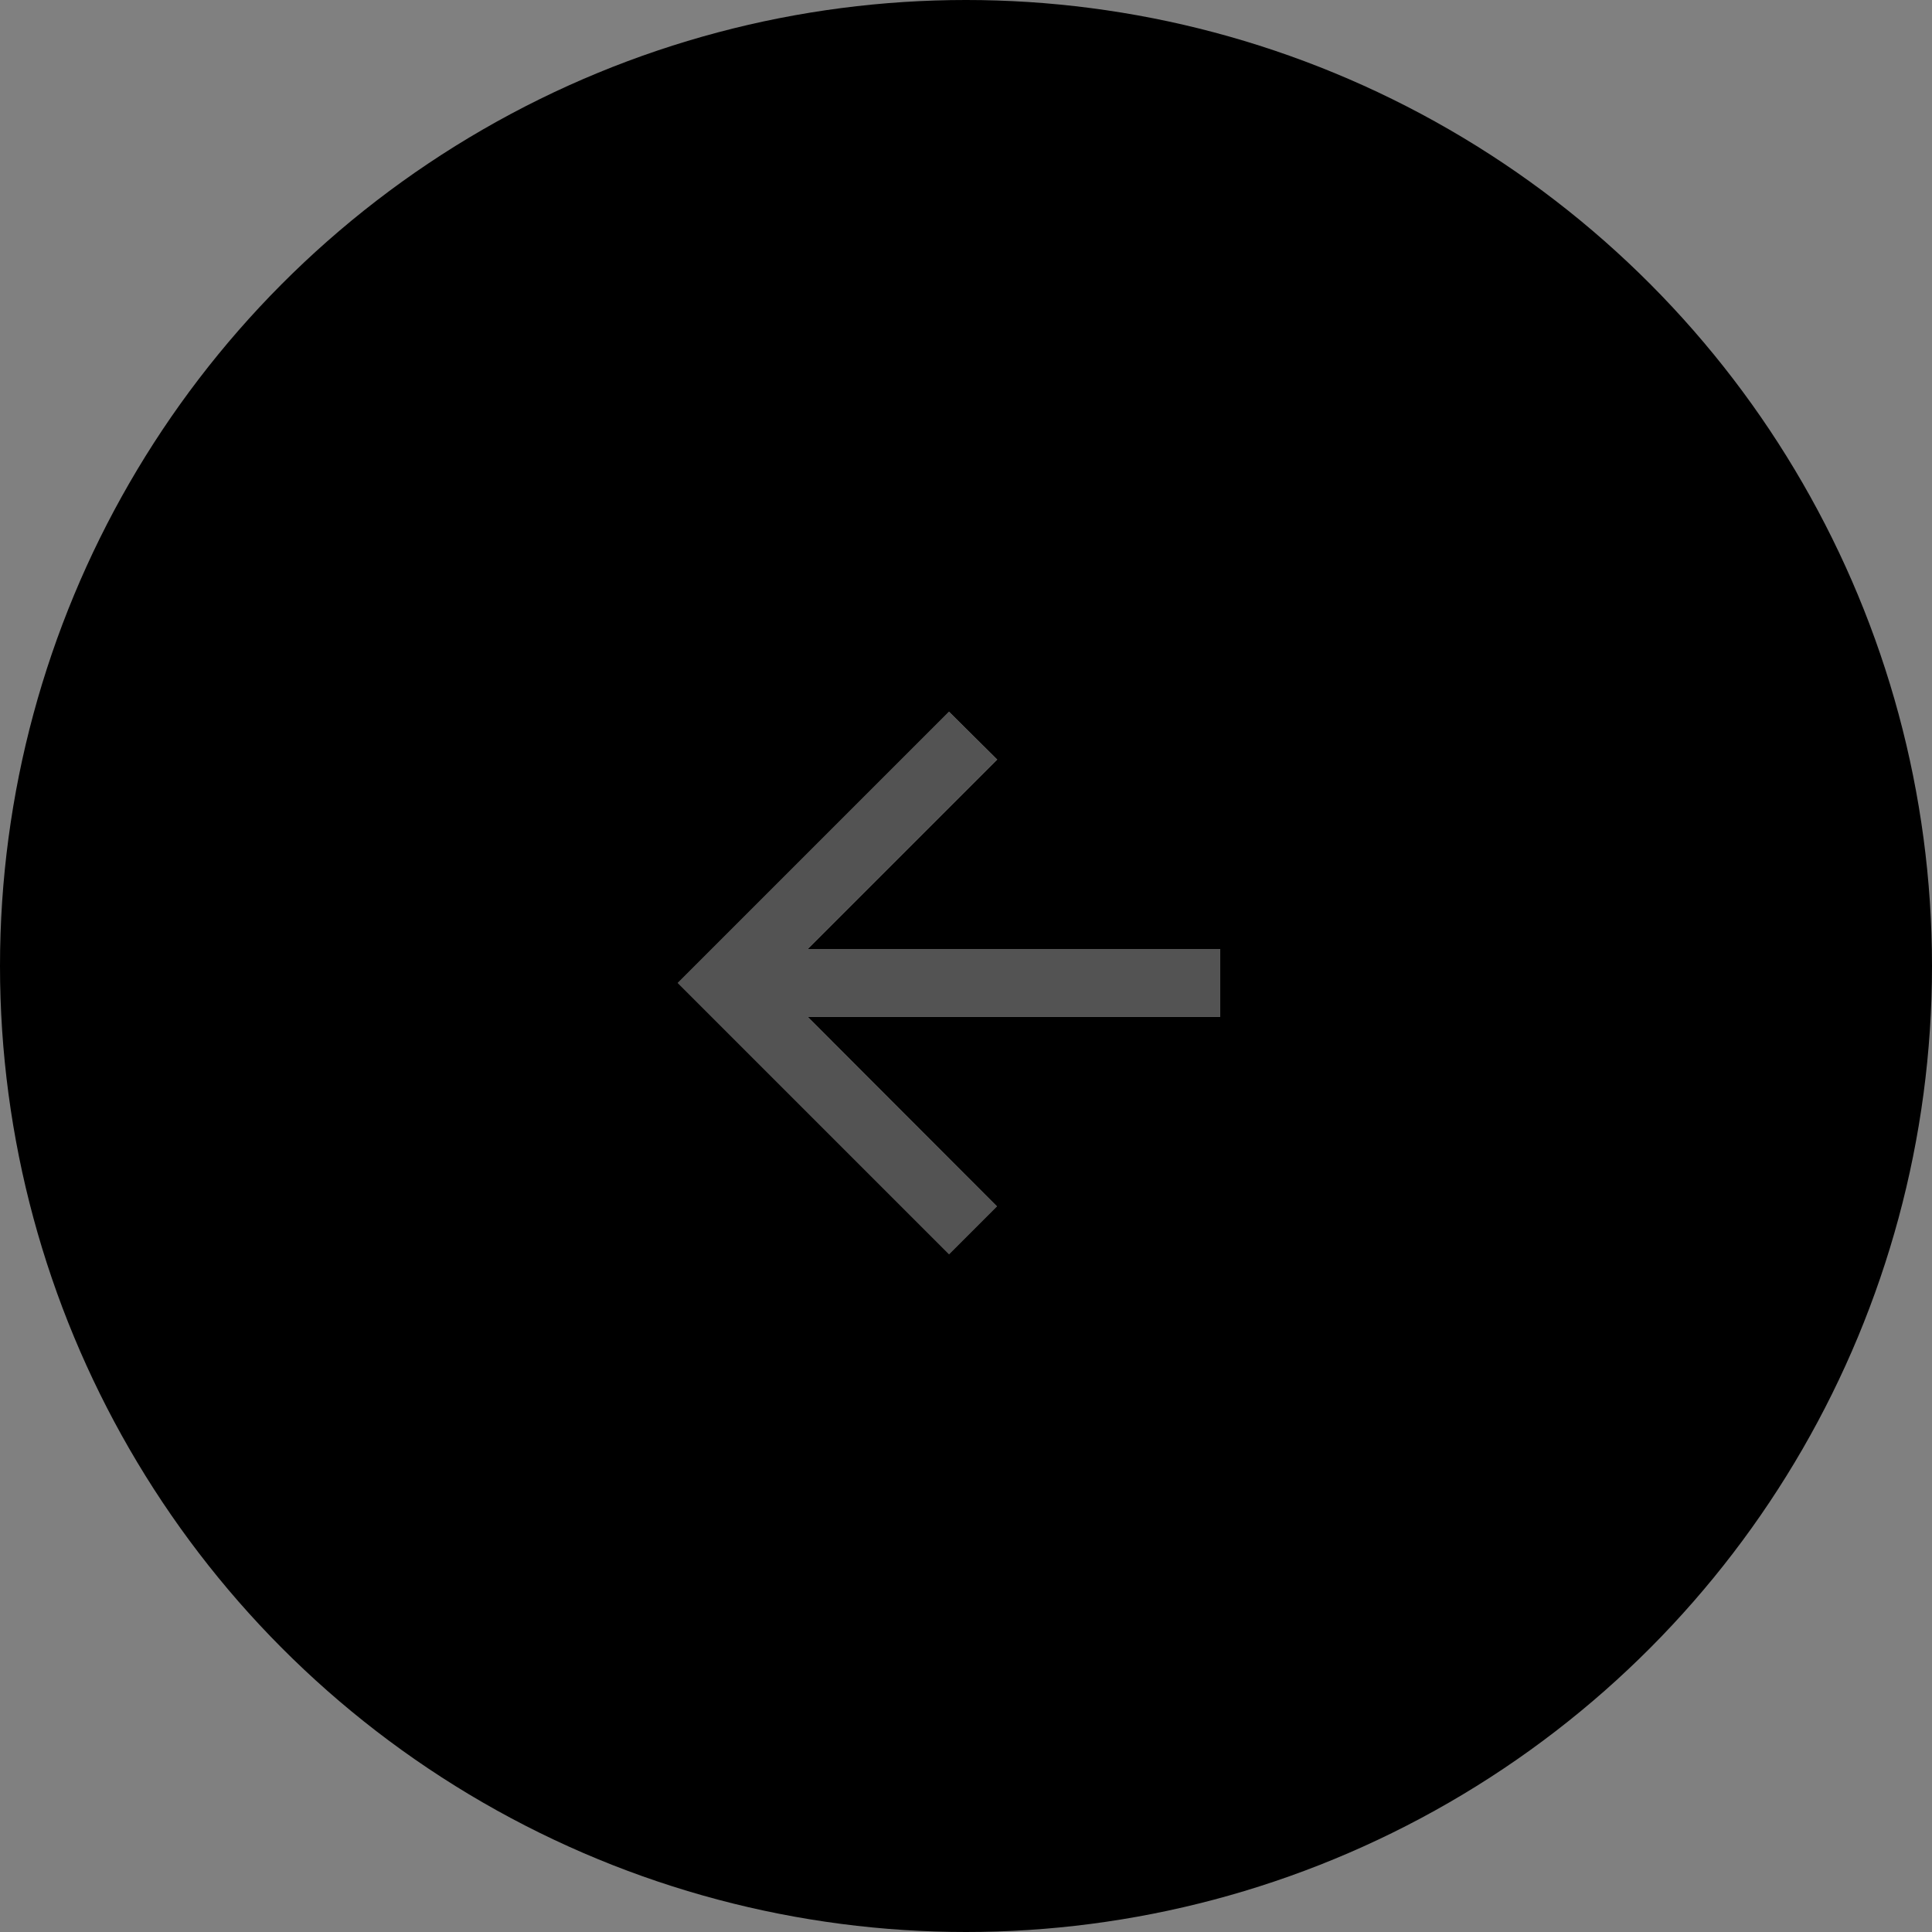 <svg width="57" height="57" viewBox="0 0 57 57" fill="none" xmlns="http://www.w3.org/2000/svg">
<rect x="0" y="0" width="57" height="57" fill="#808080" stroke="none"/>
<circle cx="28.5" cy="28.5" r="28.5" fill="black"/>
<path d="M36 28H23.83L29.42 22.41L28 21L20 29L28 37L29.41 35.59L23.83 30H36V28Z" fill="white"/>
<path d="M36 28H23.83L29.42 22.41L28 21L20 29L28 37L29.41 35.59L23.83 30H36V28Z" fill="black" fill-opacity="0.2"/>
<path d="M36 28H23.83L29.42 22.41L28 21L20 29L28 37L29.41 35.59L23.83 30H36V28Z" fill="black" fill-opacity="0.2"/>
<path d="M36 28H23.83L29.42 22.41L28 21L20 29L28 37L29.41 35.59L23.83 30H36V28Z" fill="black" fill-opacity="0.2"/>
<path d="M36 28H23.83L29.42 22.41L28 21L20 29L28 37L29.41 35.59L23.83 30H36V28Z" fill="black" fill-opacity="0.2"/>
<path d="M36 28H23.83L29.42 22.41L28 21L20 29L28 37L29.41 35.59L23.83 30H36V28Z" fill="black" fill-opacity="0.2"/>
</svg>
